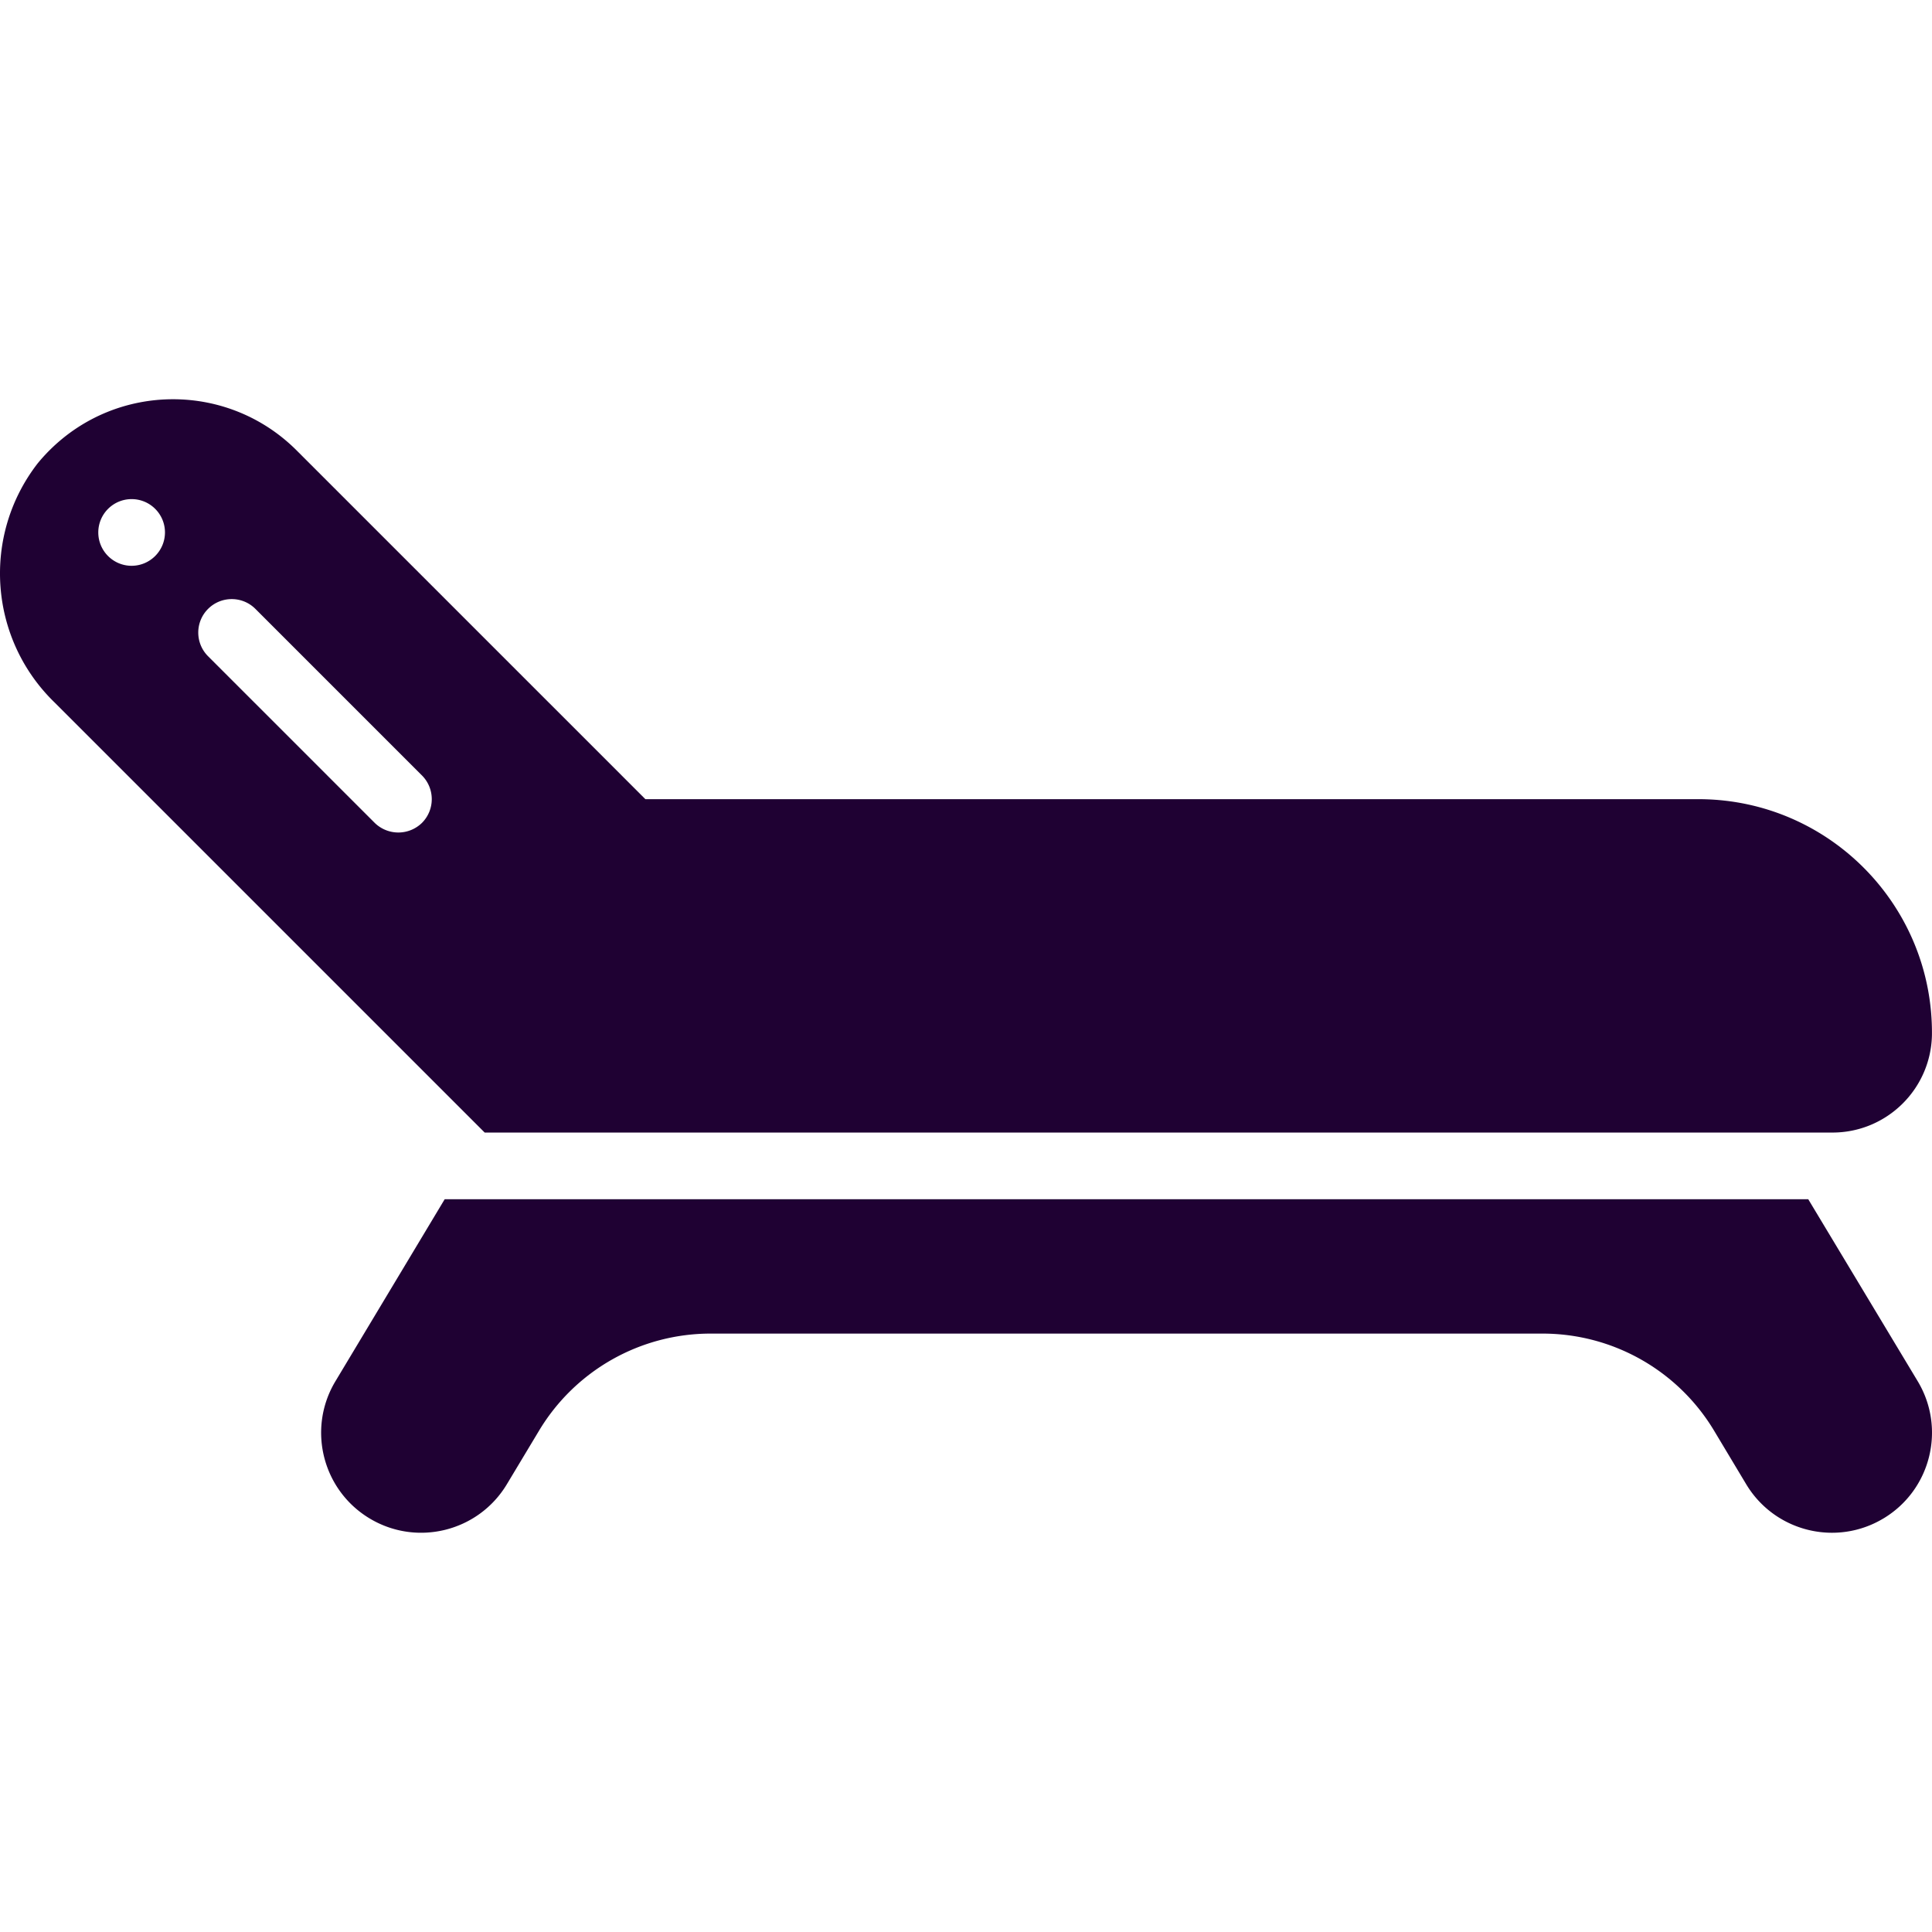 <svg xmlns="http://www.w3.org/2000/svg" version="1.1" xmlns:xlink="http://www.w3.org/1999/xlink" width="512" height="512" x="0" y="0" viewBox="0 0 579.998 579.998" style="enable-background:new 0 0 512 512" xml:space="preserve" class=""><g><path d="m565.42 455.848-.024.014c-14.216 8.529-32.655 3.919-41.184-10.296a.075.075 0 0 1-.007-.012l-9.608-16.027a60.05 60.05 0 0 0-51.505-29.174h-249.78a60.05 60.05 0 0 0-51.475 29.125l-9.673 16.1c-8.538 14.211-26.98 18.81-41.191 10.272l-.007-.004c-14.204-8.538-18.802-26.972-10.271-41.18l32.802-54.647h409.351l32.851 54.617c8.546 14.206 3.957 32.65-10.249 41.196a.143.143 0 0 0-.03.016zM509.919 239.914H193.748l-104.69-104.69c-20.508-20.499-53.751-20.492-74.25.016a52.404 52.404 0 0 0-3.516 3.888c-16.855 21.773-14.612 52.745 5.204 71.862L145.507 340h404.447c16.305.08 29.665-12.924 30.026-29.225.41-38.724-30.65-70.447-69.374-70.857l-.687-.004zm-470.403-70.06c-5.528 0-10.009-4.481-10.009-10.009s4.481-10.009 10.009-10.009 10.009 4.481 10.009 10.009c-.017 5.522-4.488 9.993-10.009 10.009zm87.174 77.166a10.15 10.15 0 0 1-14.212 0l-50.043-50.043c-3.909-3.941-3.883-10.304.058-14.212 3.918-3.886 10.237-3.886 14.154 0l50.043 50.043c3.904 3.934 3.904 10.279 0 14.212z" fill="#1f0133" opacity="1" data-original="#000000" class=""></path></g></svg>